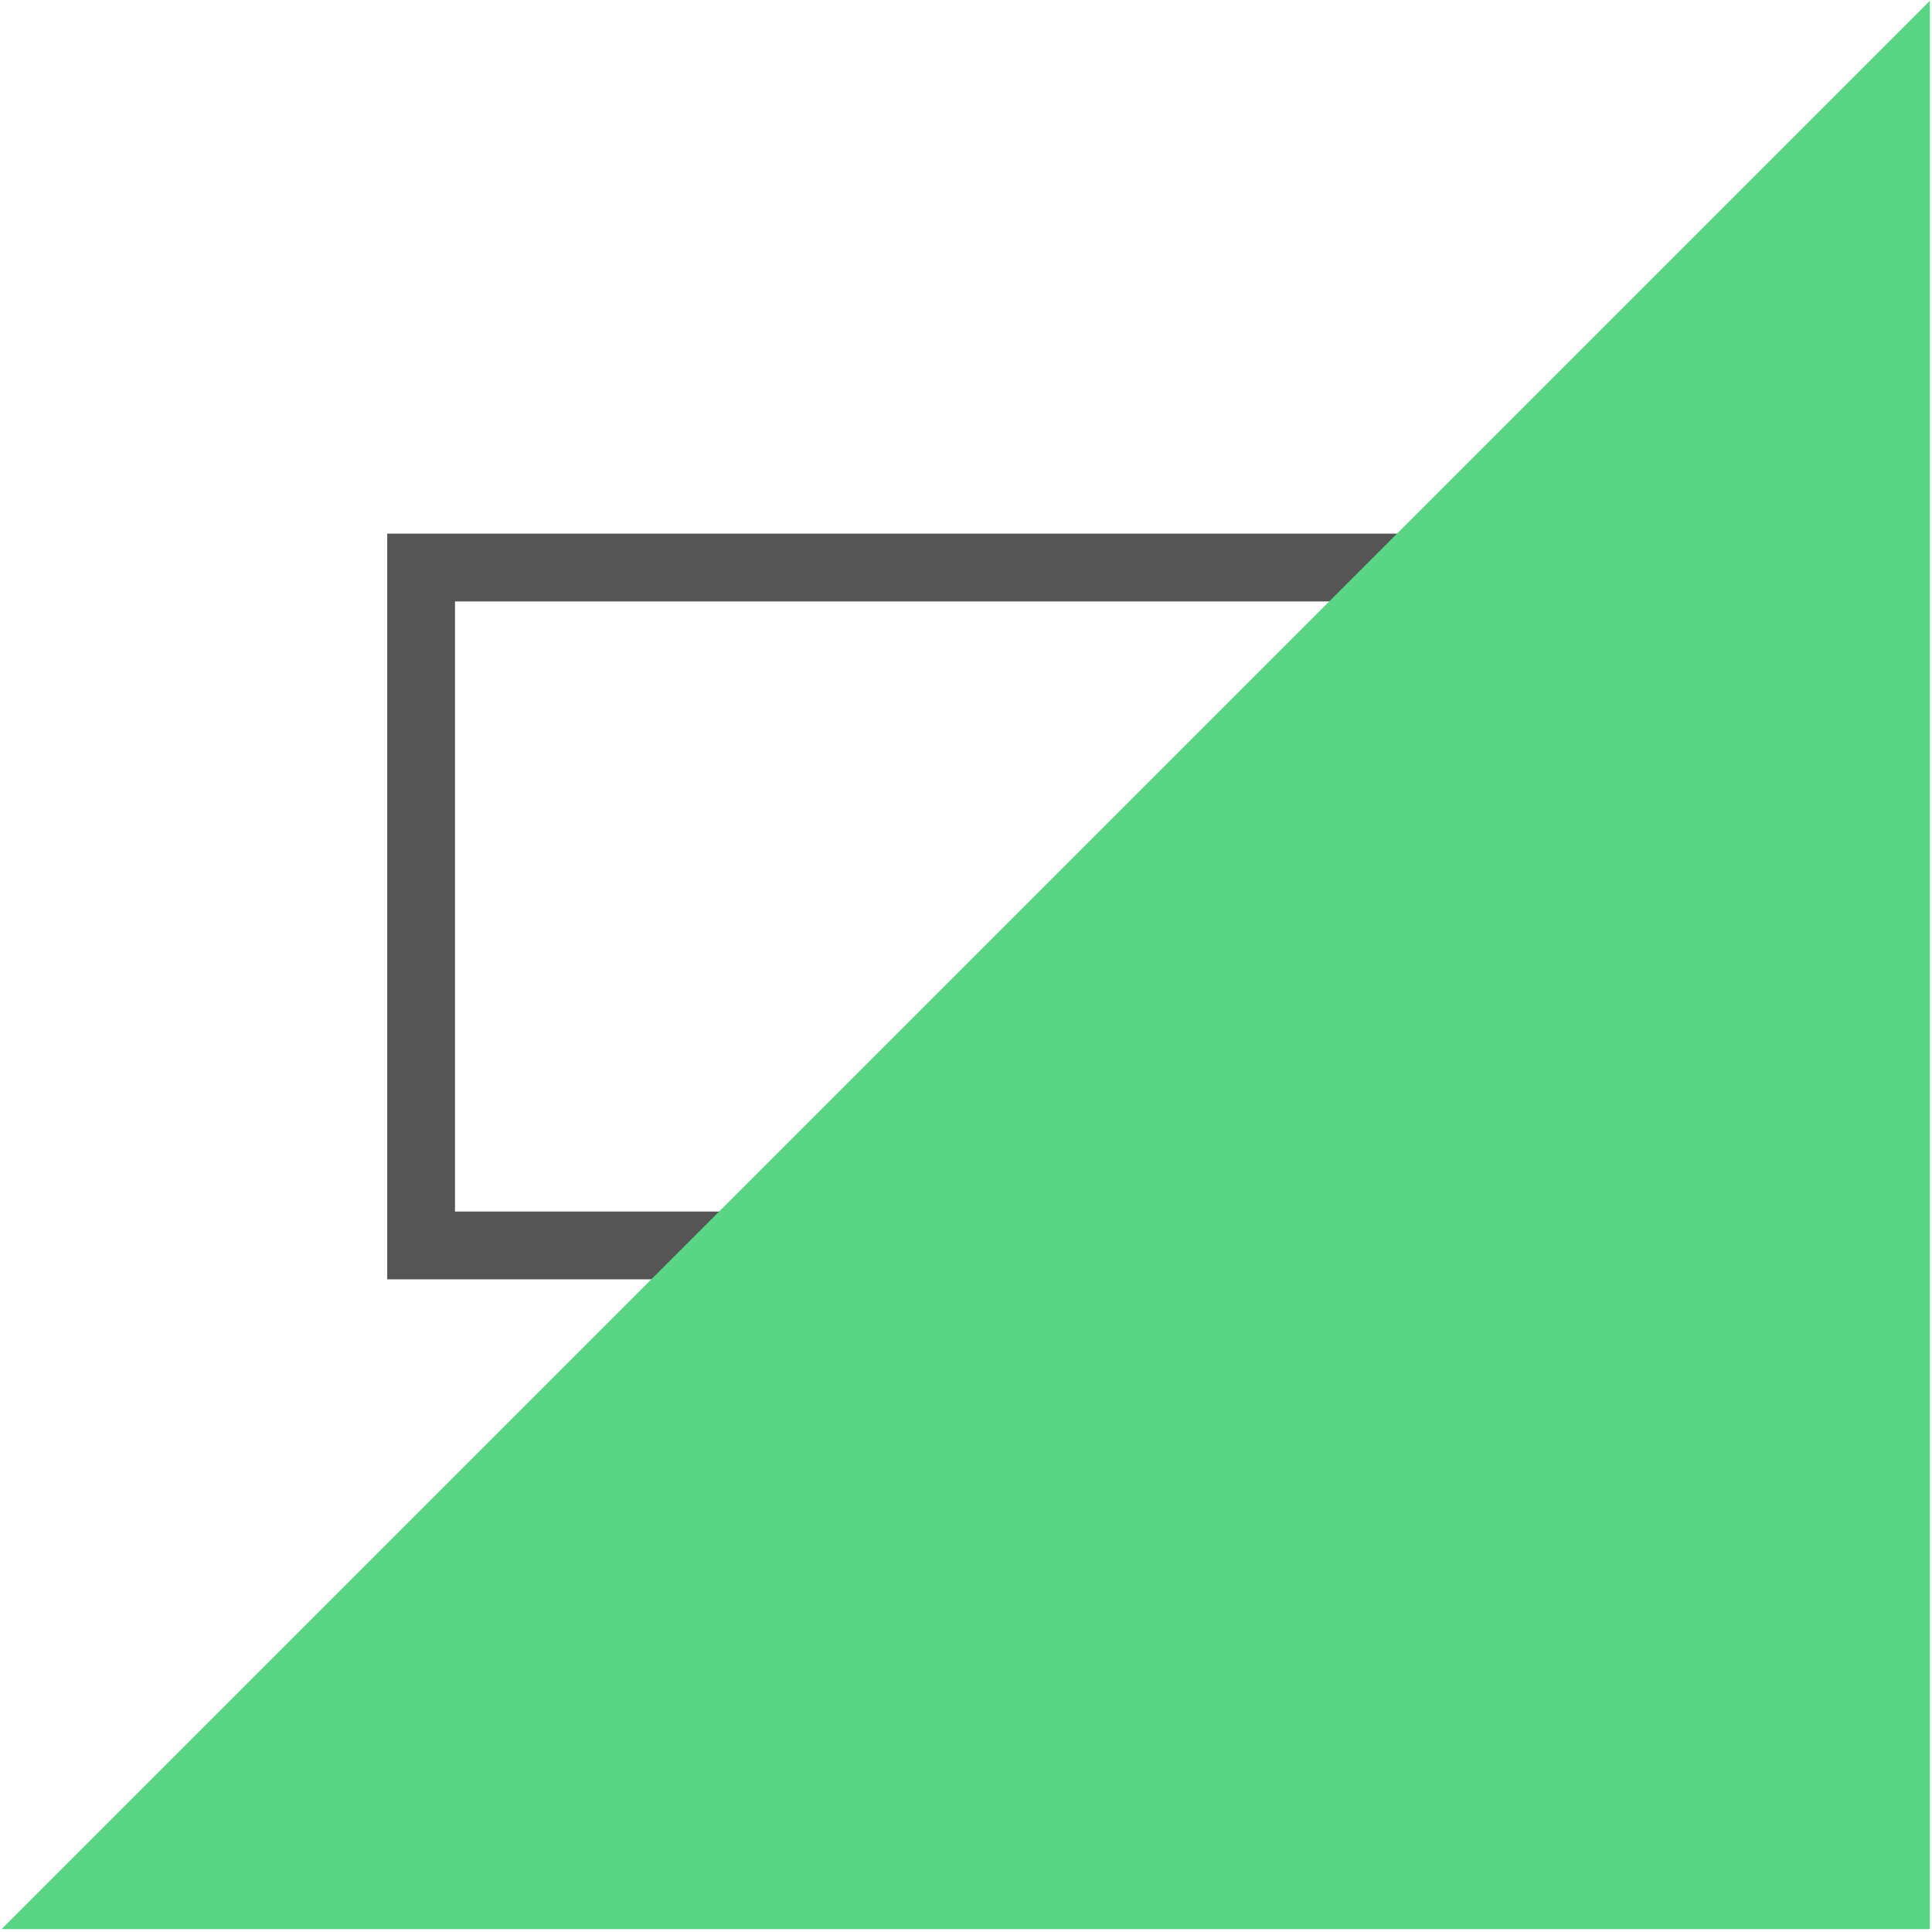 <?xml version="1.0" encoding="UTF-8"?> <svg xmlns="http://www.w3.org/2000/svg" width="441" height="441" viewBox="0 0 441 441" fill="none"> <path d="M184.685 338.45H150.799V353.925H290.07V338.45H256.184C249.118 323.985 244.923 308.099 243.9 292.027H352.483V121.808L88.386 121.808L88.386 292.027H196.969C195.946 308.099 191.751 323.985 184.685 338.45ZM239.179 338.45H201.689C207.903 323.752 211.575 307.959 212.476 292.027H228.393C229.294 307.959 232.966 323.752 239.179 338.45ZM103.86 137.282H337.009V276.552H103.86L103.86 137.282Z" fill="#555555"></path> <g style="mix-blend-mode:darken"> <path d="M440.516 0.178V440.341H0.353L440.516 0.178Z" fill="#58D683"></path> </g> </svg> 